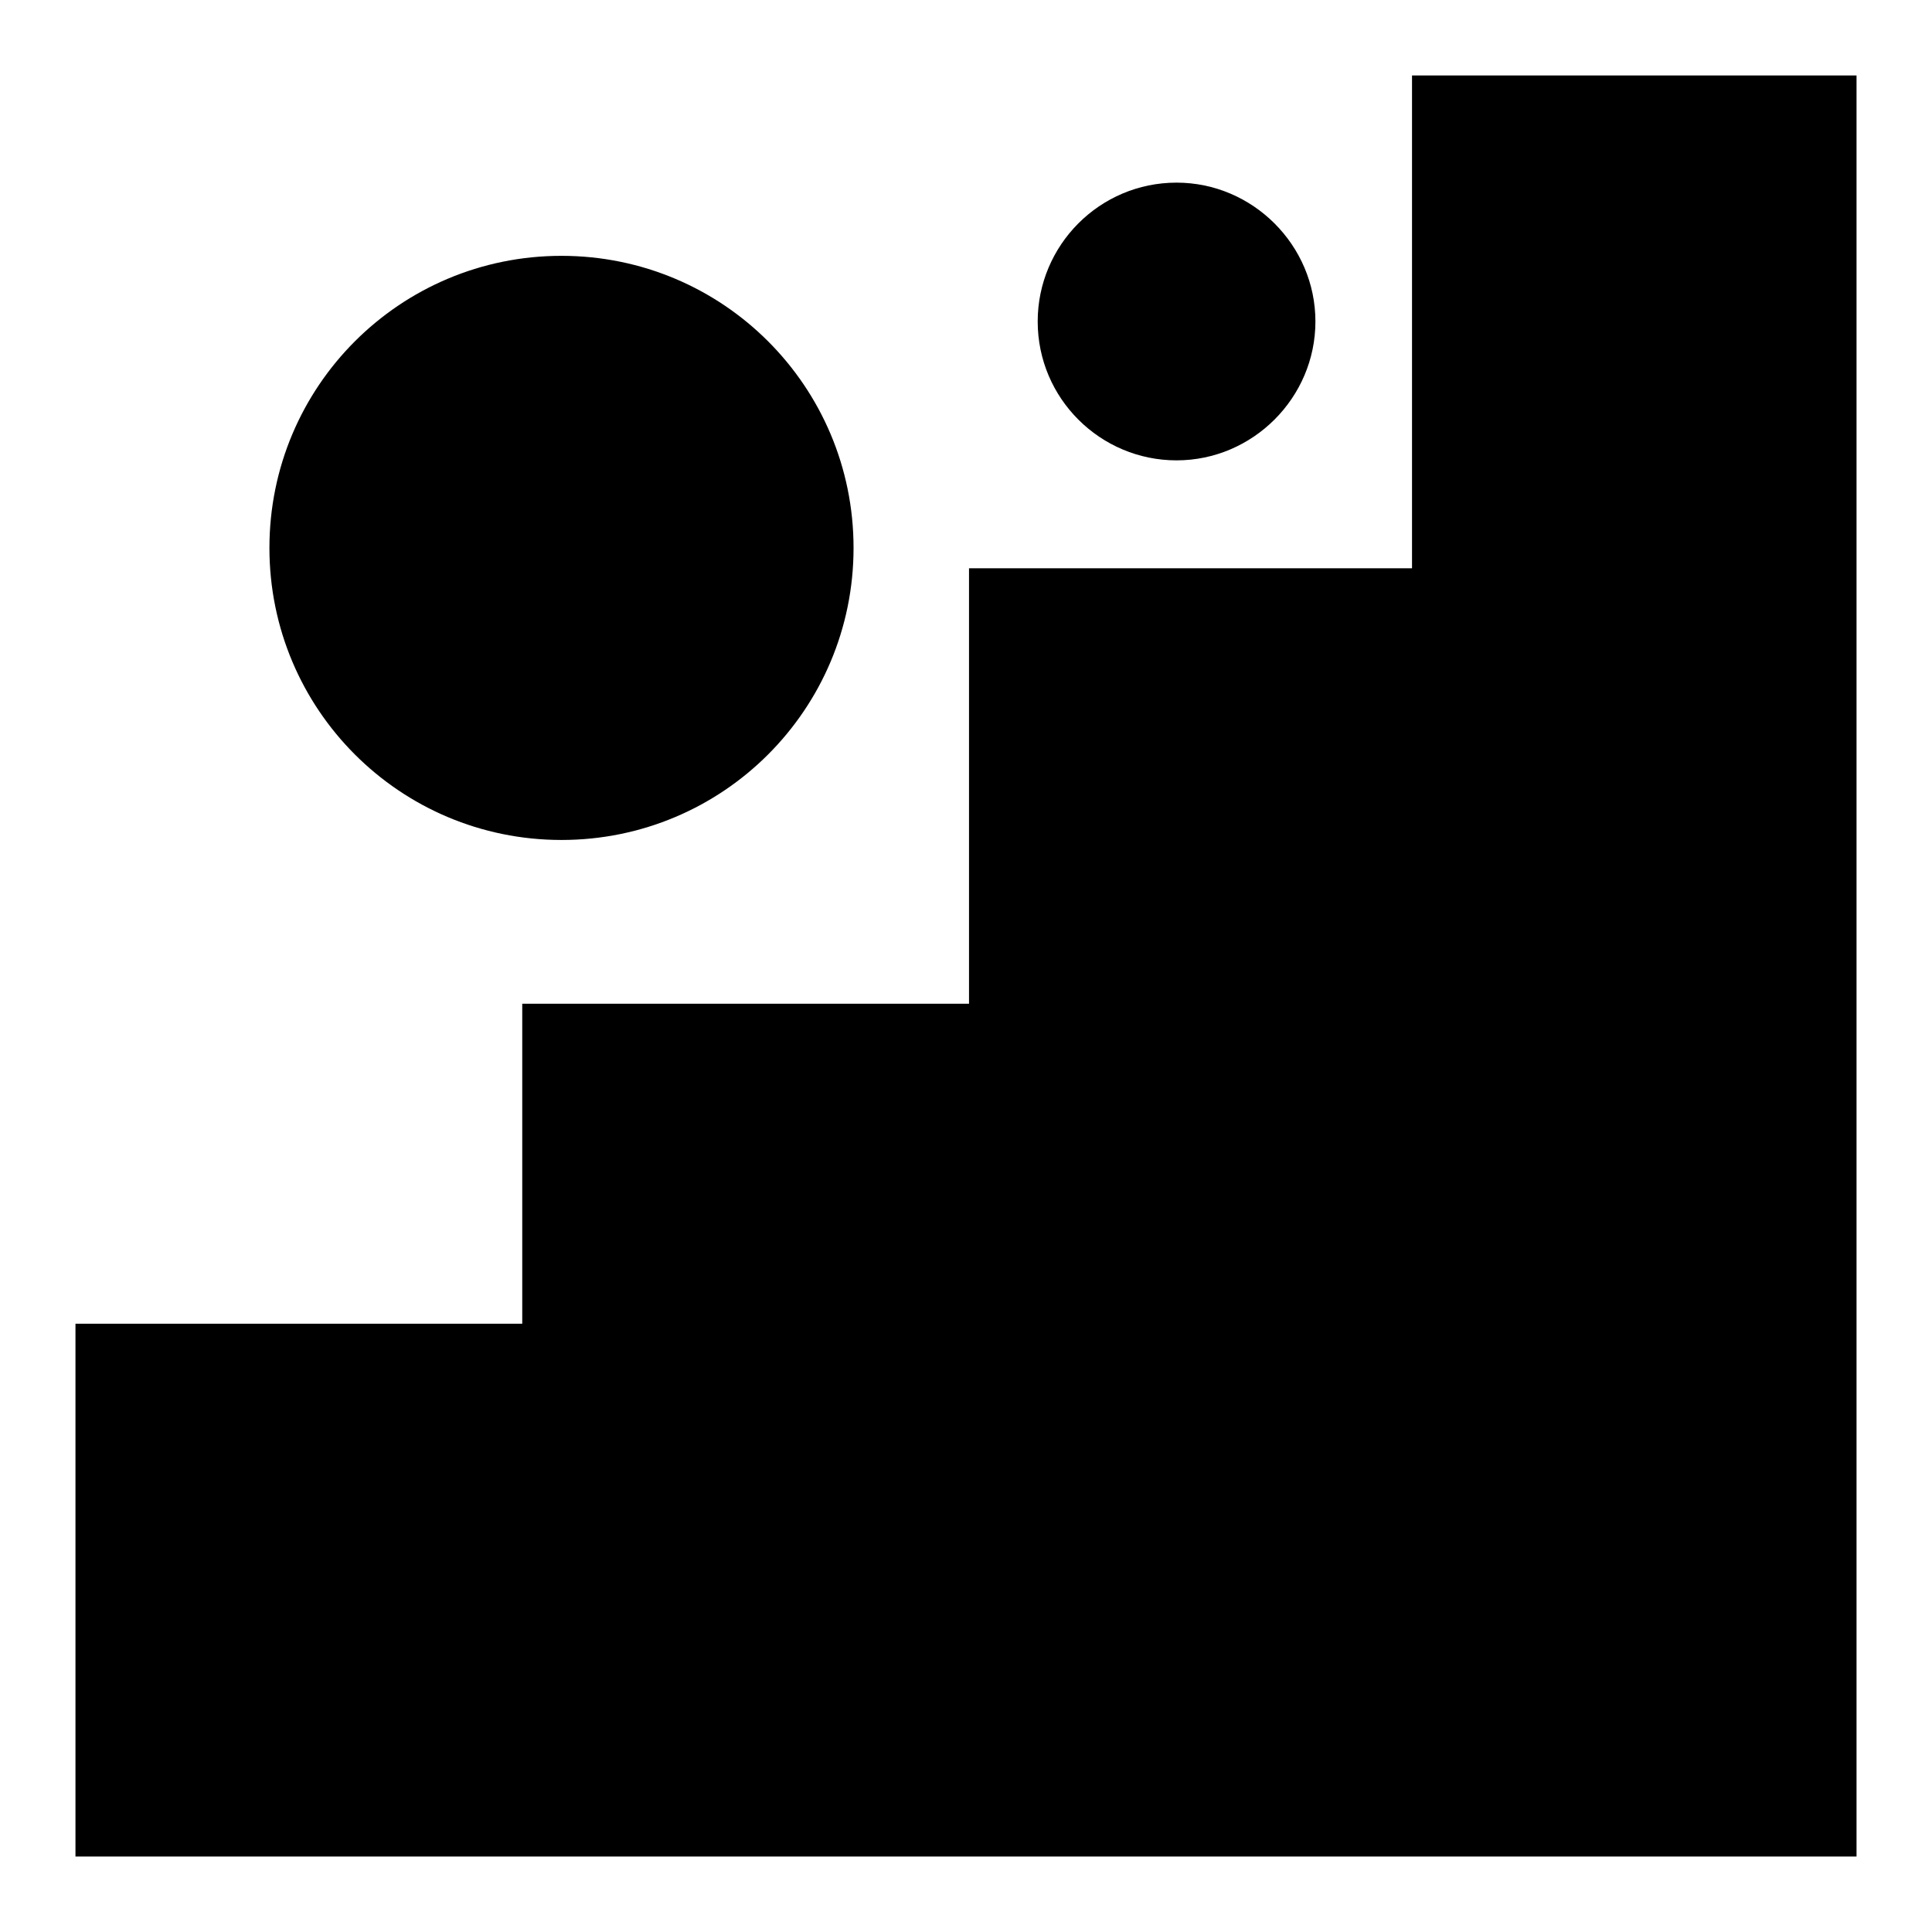 <?xml version="1.0" encoding="utf-8"?>
<!-- Svg Vector Icons : http://www.onlinewebfonts.com/icon -->
<!DOCTYPE svg PUBLIC "-//W3C//DTD SVG 1.1//EN" "http://www.w3.org/Graphics/SVG/1.1/DTD/svg11.dtd">
<svg version="1.1" xmlns="http://www.w3.org/2000/svg" xmlns:xlink="http://www.w3.org/1999/xlink" x="0px" y="0px" viewBox="0 0 256 256" enable-background="new 0 0 256 256" xml:space="preserve">
<g> <path fill="#000000" d="M17.4,238.6v-55.9h59.2v-42.4h59.2V82.6h58.7V17.4h44.1v221.3H17.4z"/> <path fill="#000000" d="M231.3,24.8v206.5H24.8v-41.1h59.2v-42.4h59.2V90h58.7V24.8H231.3 M246,10h-58.9v65.3h-58.7V133H69.2v42.4 H10V246h236V10z"/> <path fill="#000000" d="M43.1,72.6c0,17.3,14,31.3,31.3,31.3c17.3,0,31.3-14,31.3-31.3c0-17.3-14-31.3-31.3-31.3 C57.1,41.3,43.1,55.3,43.1,72.6L43.1,72.6z"/> <path fill="#000000" d="M74.4,33.9c-21.4,0-38.7,17.3-38.7,38.7l0,0c0,21.4,17.3,38.7,38.7,38.7c21.4,0,38.7-17.3,38.7-38.7 C113.1,51.2,95.8,33.9,74.4,33.9L74.4,33.9z M74.4,96.6c-13.2,0-24-10.7-24-24c0-13.2,10.7-24,24-24c13.2,0,24,10.7,24,24l0,0 C98.4,85.8,87.6,96.6,74.4,96.6z M155.9,24.2c-10.2,0-18.4,8.3-18.4,18.4l0,0c0,10.2,8.3,18.4,18.4,18.4s18.4-8.3,18.4-18.4 C174.3,32.5,166,24.2,155.9,24.2L155.9,24.2z"/></g>
</svg>